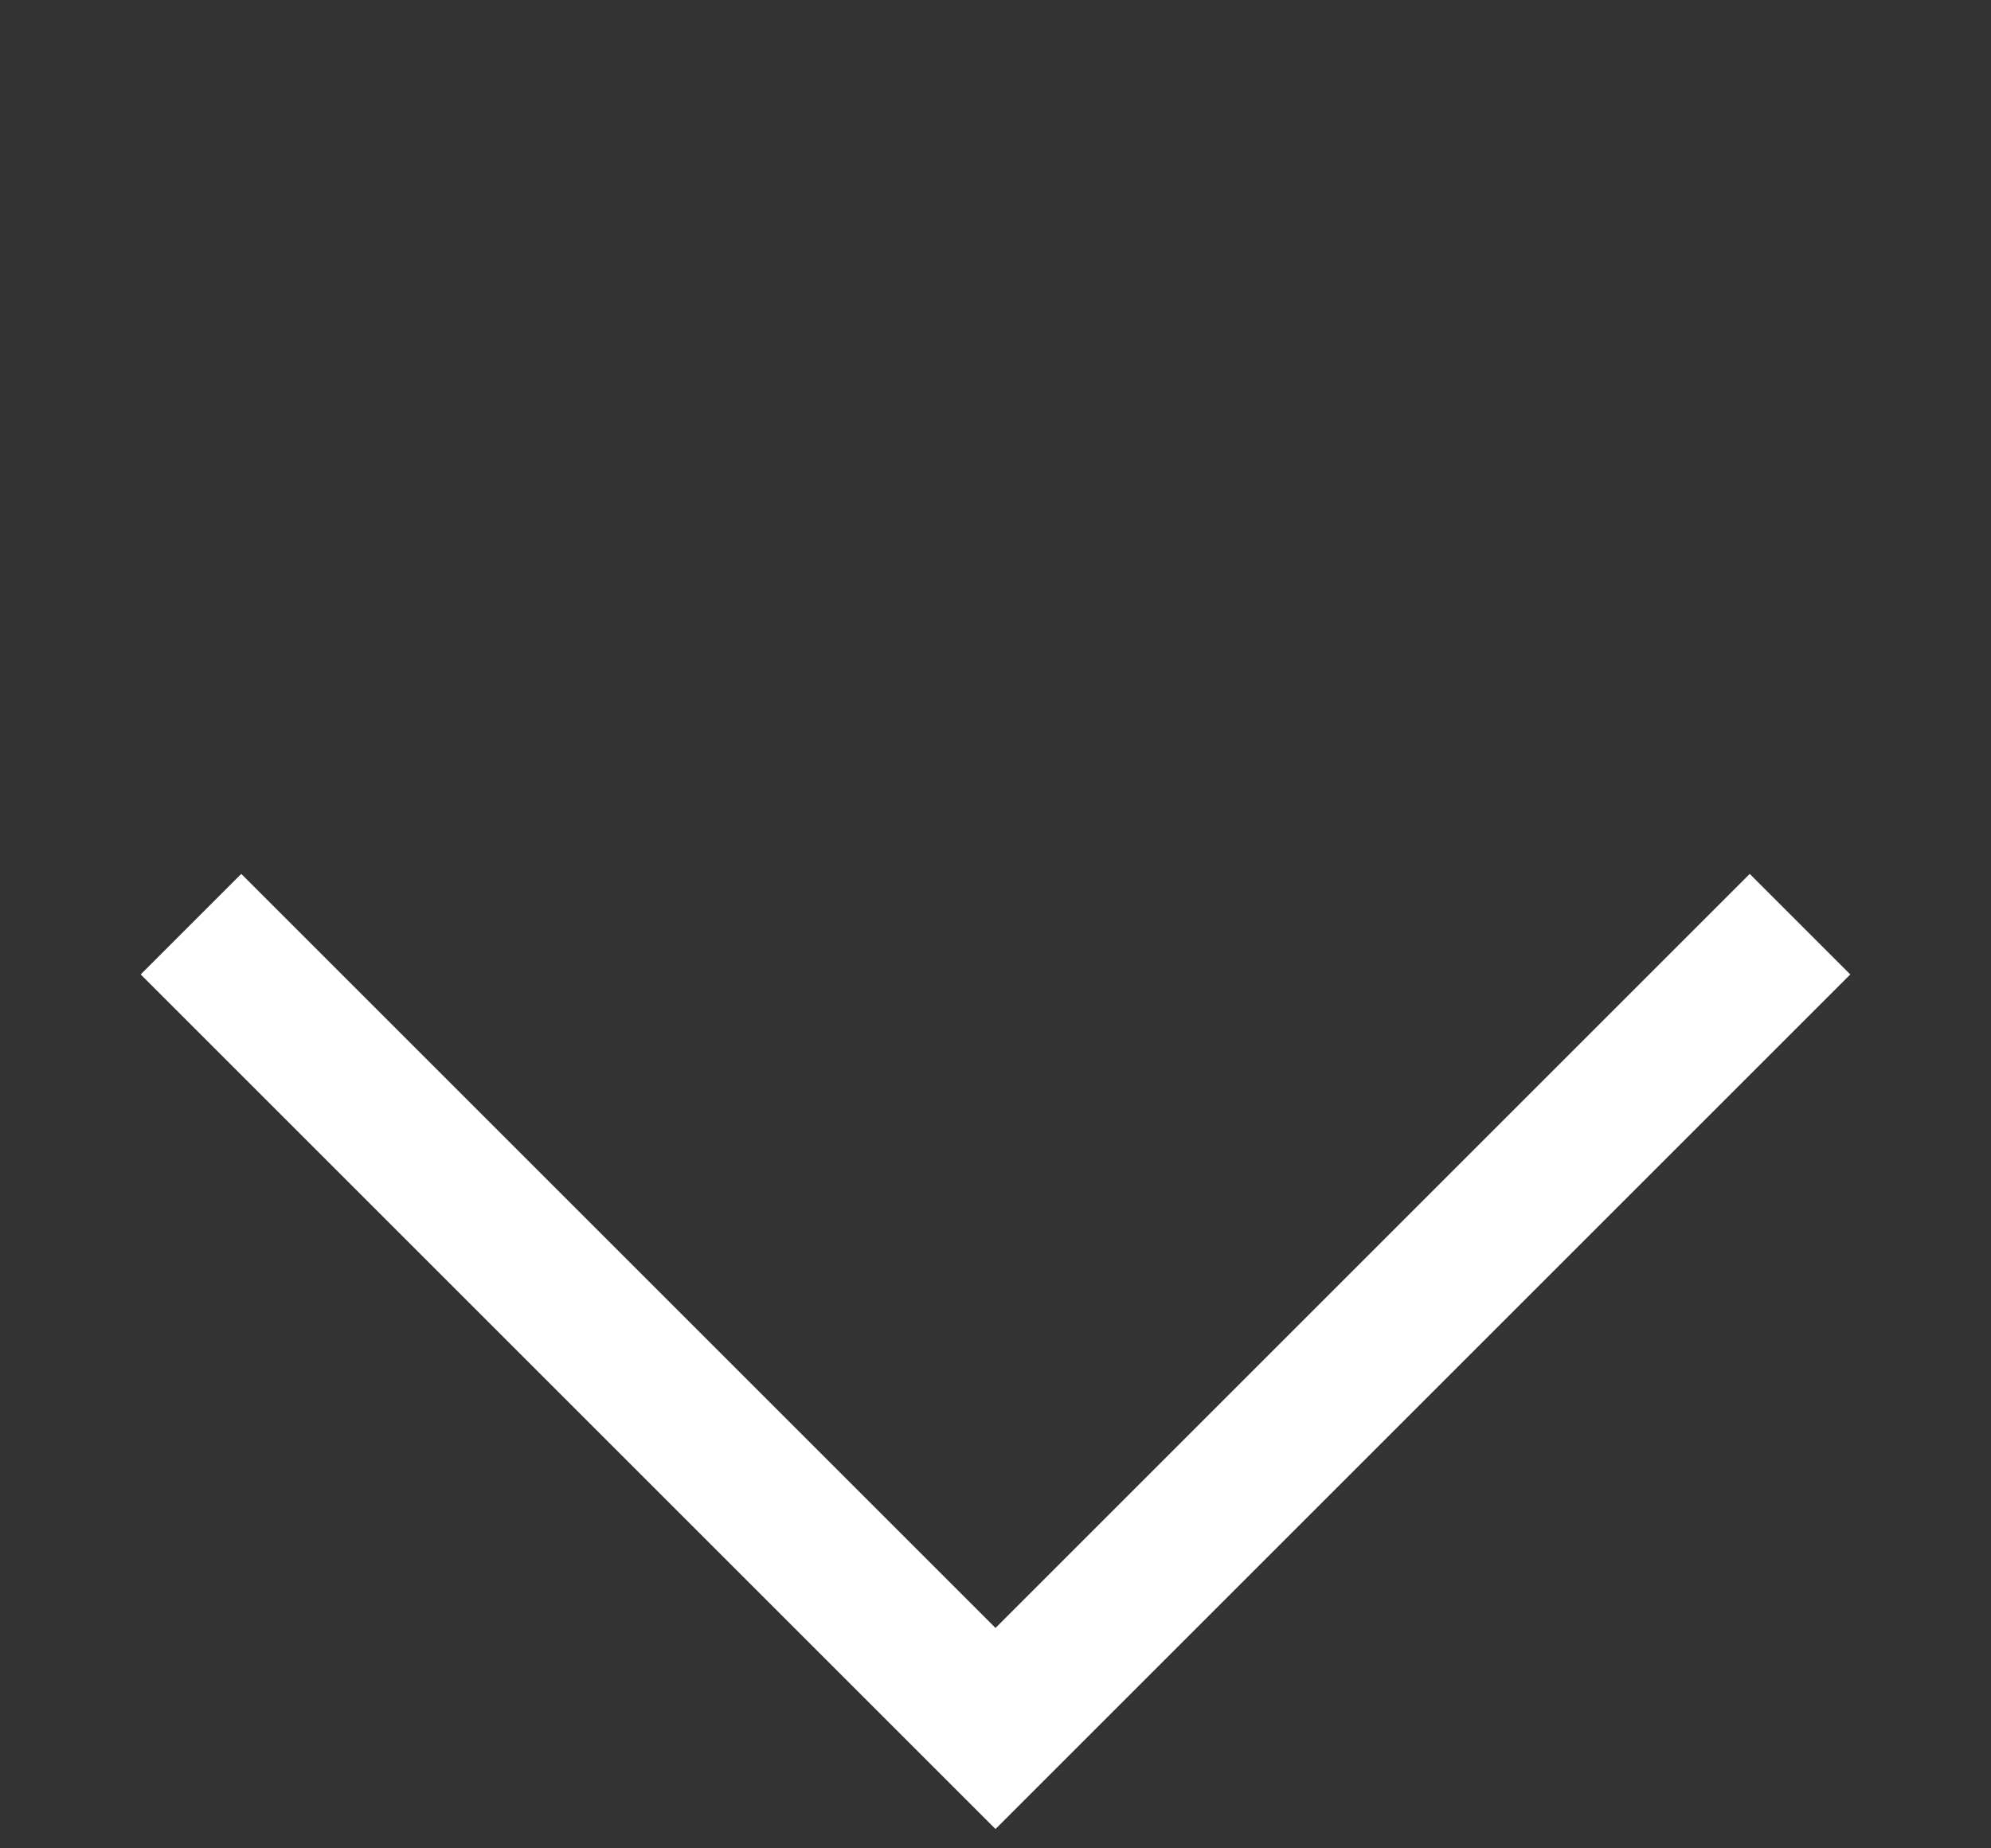 <svg fill="none" height="13" viewBox="0 0 14 13" width="14" xmlns="http://www.w3.org/2000/svg"><rect x="0" y="0" width="14" height="13" fill="#333333" stroke="none"/><path d="m12.657 6.5-5.657 5.657-5.657-5.657" stroke="#fff"/></svg>